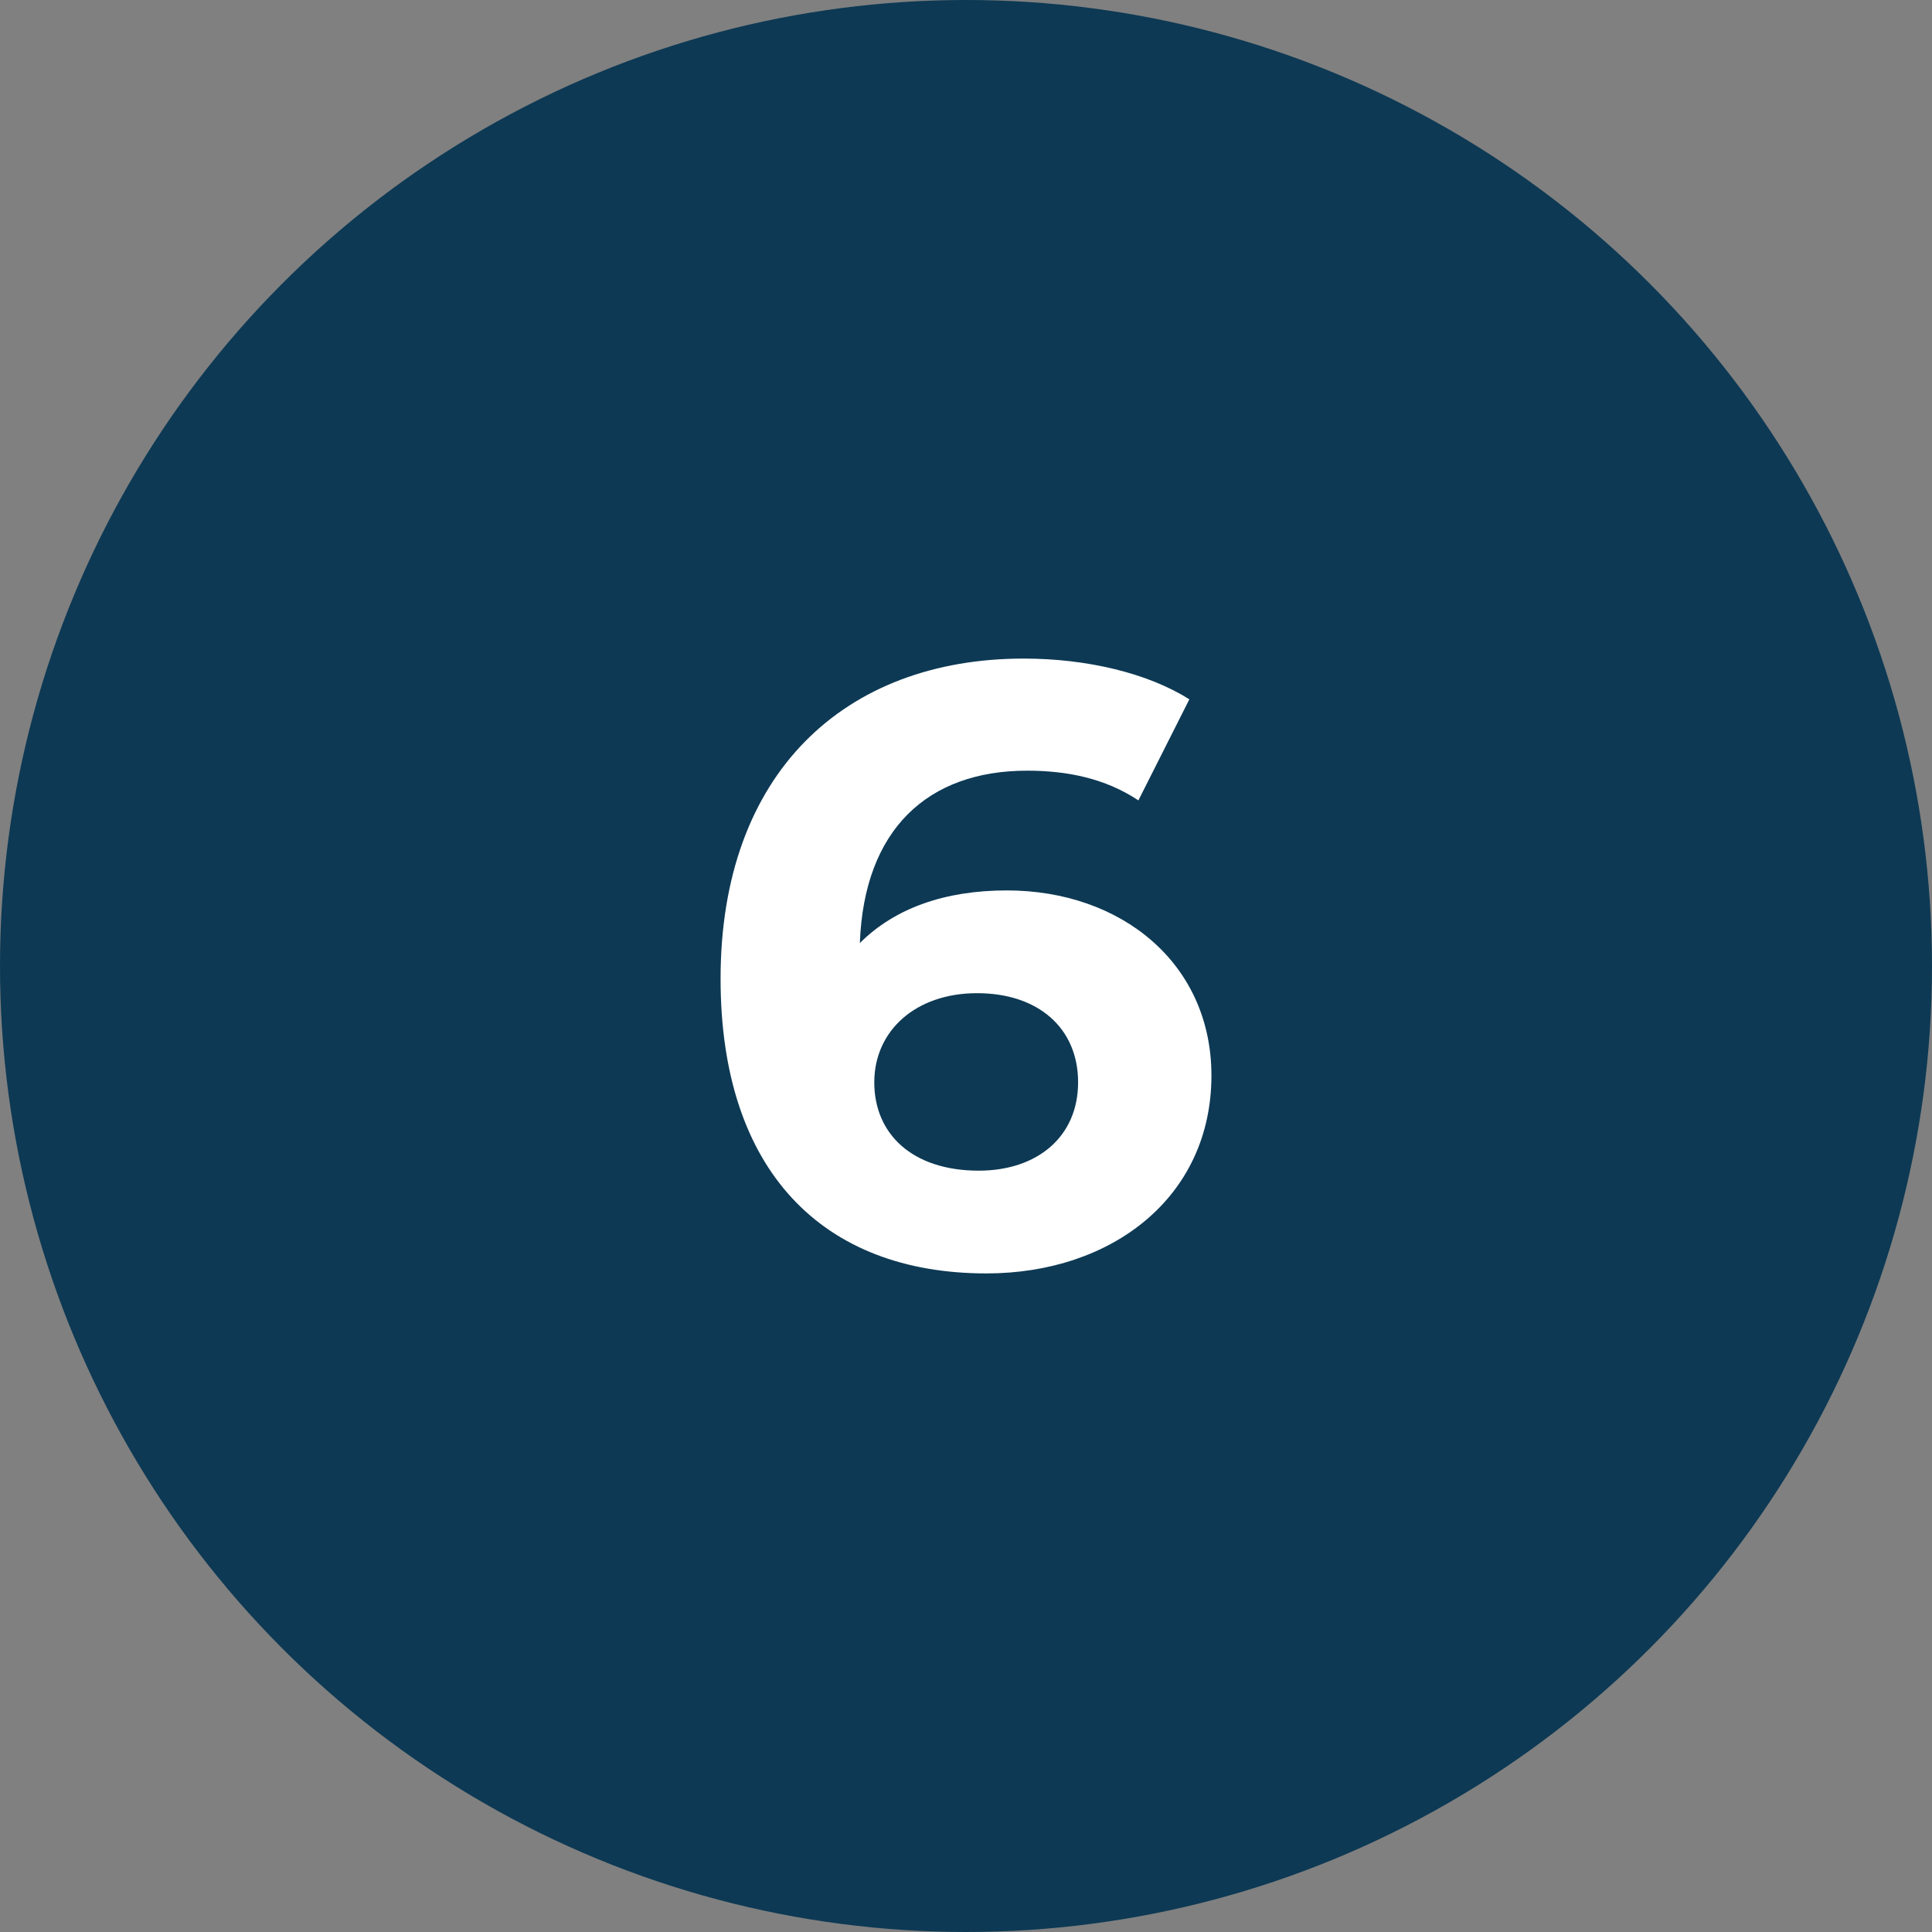 <svg xmlns="http://www.w3.org/2000/svg" id="Layer_1" viewBox="0 0 91 91"><rect x="0" y="0" width="91" height="91" fill="#808080" stroke="none"/><defs><style>      .cls-1 {        fill: #0d3954;      }      .cls-2 {        fill: #fff;      }      .cls-3 {        isolation: isolate;      }    </style></defs><circle class="cls-1" cx="45.5" cy="45.5" r="45.5"></circle><g class="cls-3"><g class="cls-3"><path class="cls-2" d="M57.06,50.66c0,5.72-4.68,9.32-10.6,9.32-7.72,0-12.52-4.84-12.52-13.88,0-9.68,5.84-15.08,14.28-15.08,2.96,0,5.84.68,7.8,1.92l-2.4,4.76c-1.56-1.04-3.36-1.4-5.24-1.4-4.68,0-7.68,2.76-7.88,8.12,1.64-1.64,4-2.48,6.92-2.48,5.4,0,9.64,3.44,9.64,8.72ZM50.78,50.98c0-2.56-1.88-4.2-4.76-4.2s-4.84,1.76-4.84,4.2,1.8,4.16,4.92,4.16c2.76,0,4.68-1.6,4.68-4.16Z"></path></g></g></svg>